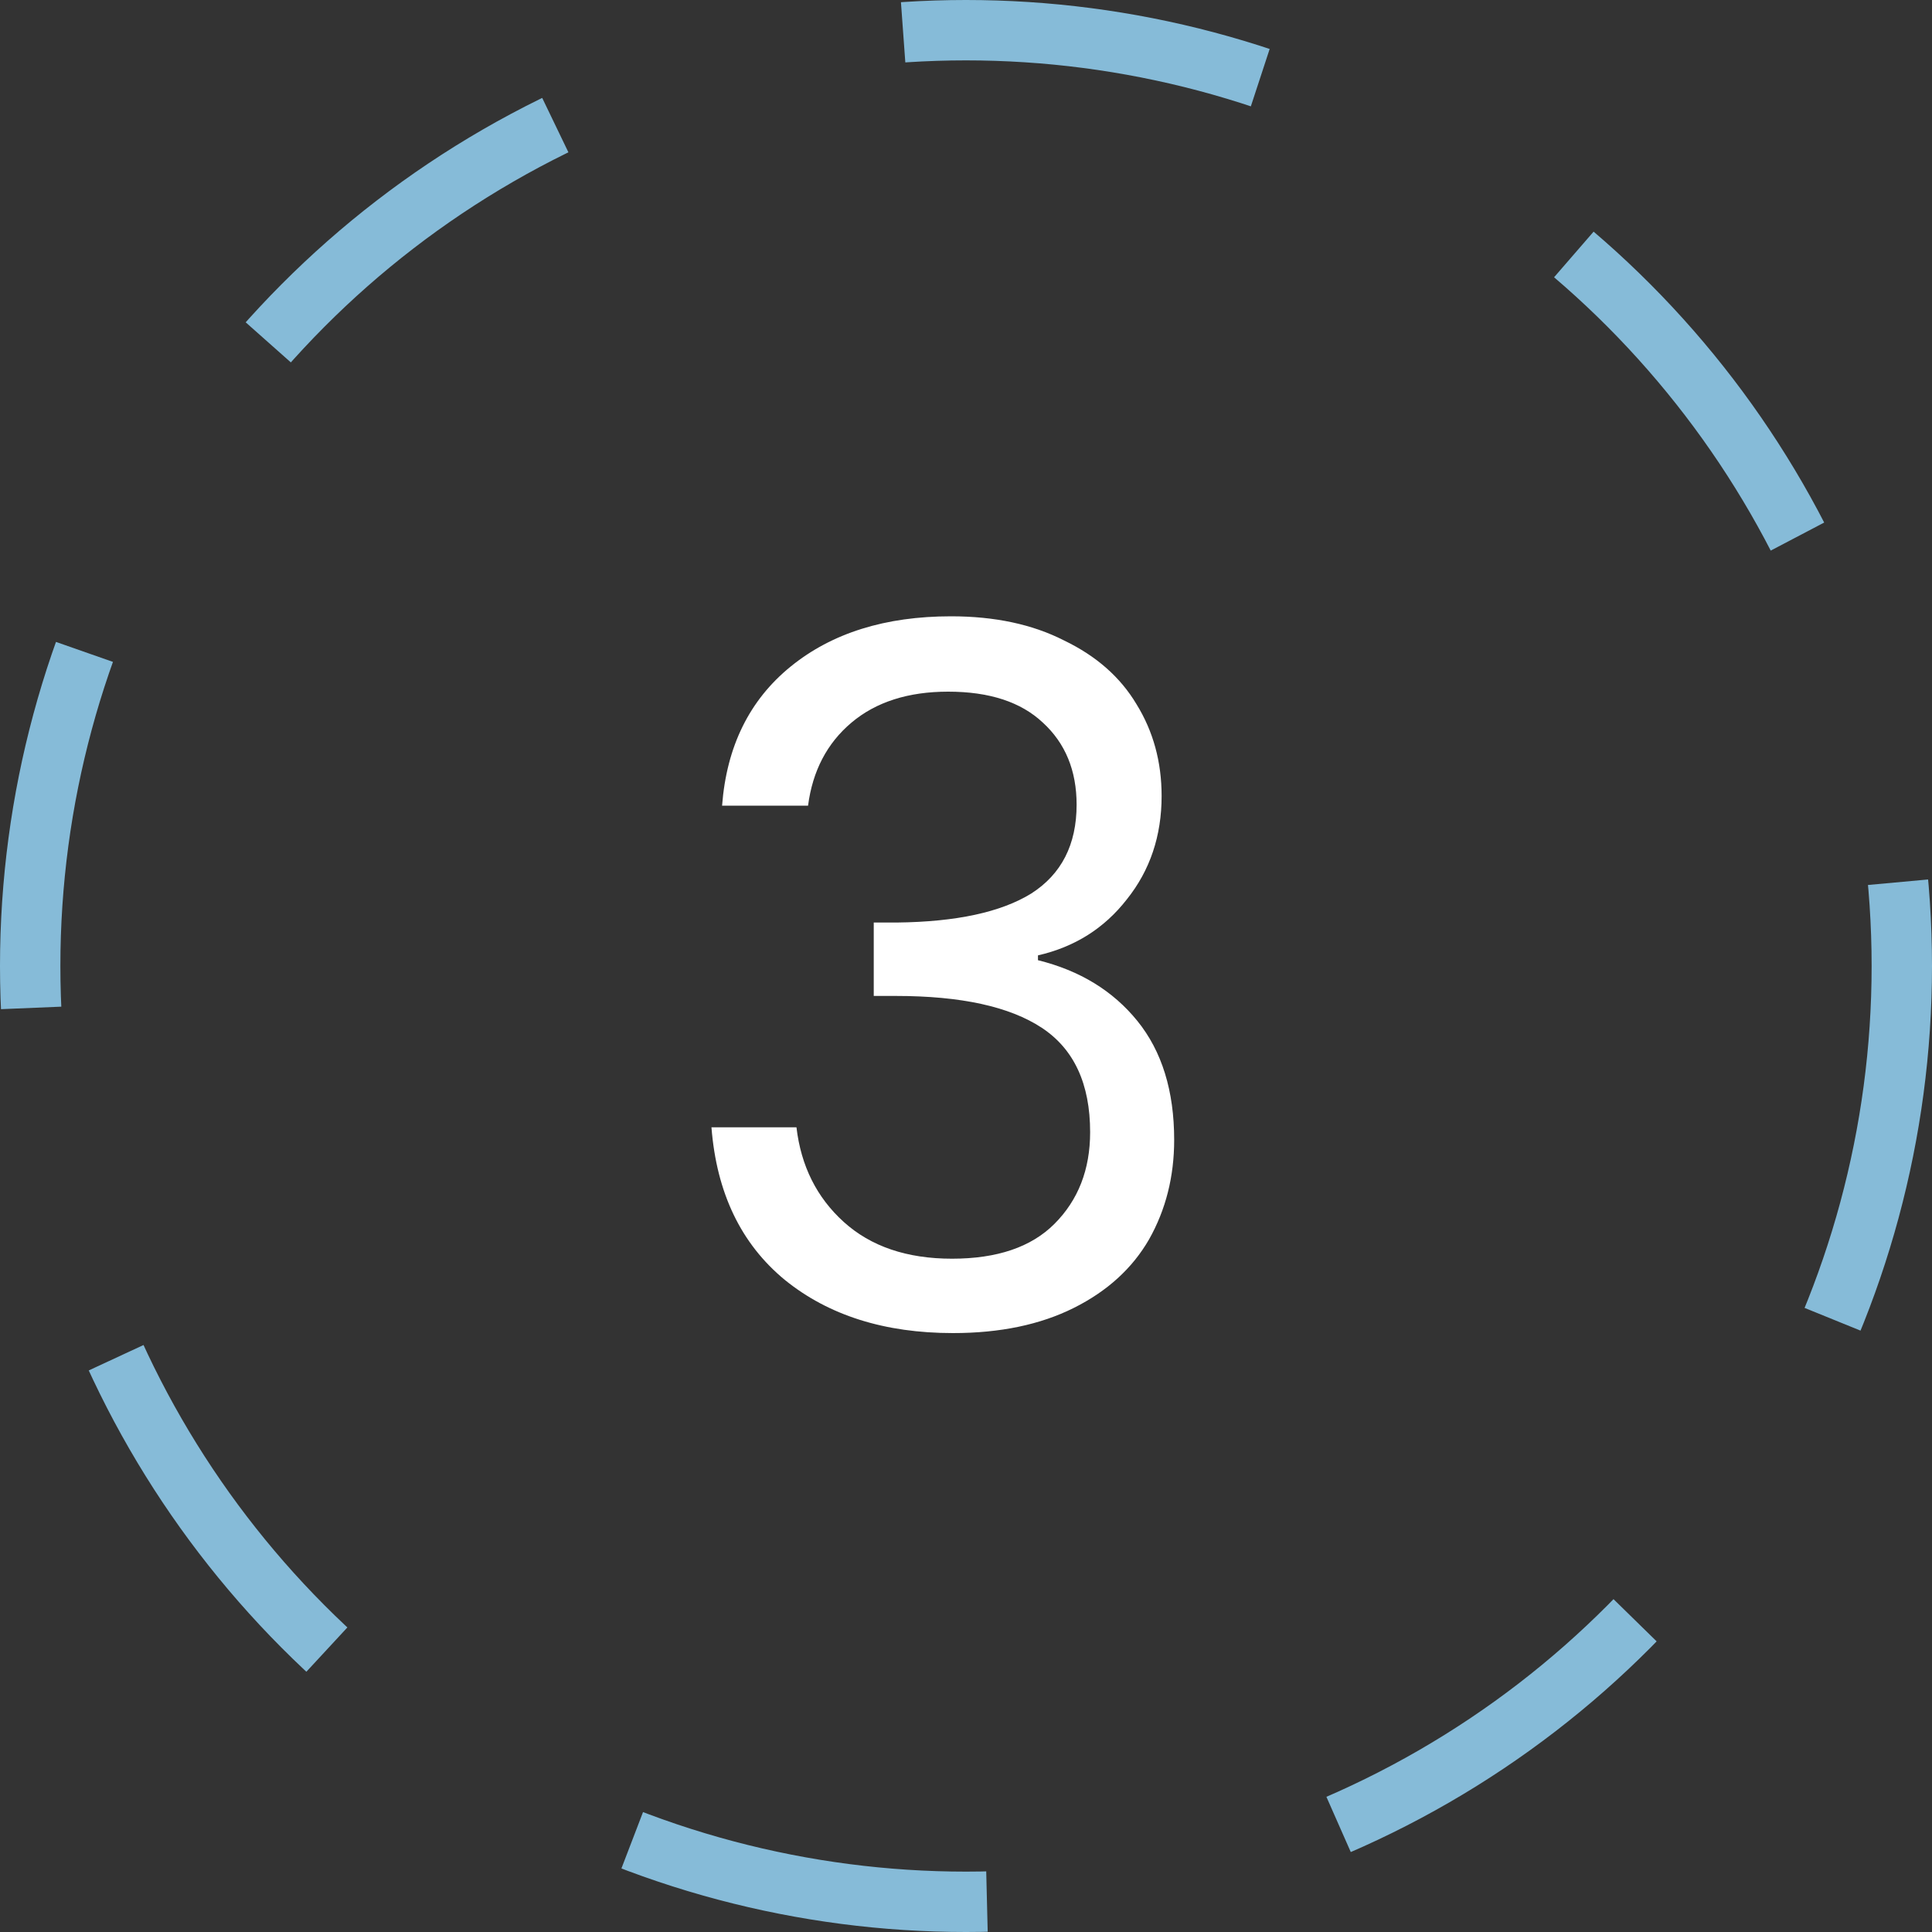 <svg xmlns="http://www.w3.org/2000/svg" width="32" height="32" viewBox="0 0 32 32" fill="none"><rect x="0" y="0" width="32" height="32" fill="#333333" stroke="none"/><path d="M11.96 13.344C12.035 12.363 12.413 11.595 13.096 11.04C13.779 10.485 14.664 10.208 15.752 10.208C16.477 10.208 17.101 10.341 17.624 10.608C18.157 10.864 18.557 11.216 18.824 11.664C19.101 12.112 19.24 12.619 19.24 13.184C19.24 13.845 19.048 14.416 18.664 14.896C18.291 15.376 17.8 15.685 17.192 15.824V15.904C17.885 16.075 18.435 16.411 18.84 16.912C19.245 17.413 19.448 18.069 19.448 18.88C19.448 19.488 19.309 20.037 19.032 20.528C18.755 21.008 18.339 21.387 17.784 21.664C17.229 21.941 16.563 22.08 15.784 22.08C14.653 22.08 13.725 21.787 13 21.2C12.275 20.603 11.869 19.76 11.784 18.672H13.192C13.267 19.312 13.528 19.835 13.976 20.24C14.424 20.645 15.021 20.848 15.768 20.848C16.515 20.848 17.08 20.656 17.464 20.272C17.859 19.877 18.056 19.371 18.056 18.752C18.056 17.952 17.789 17.376 17.256 17.024C16.723 16.672 15.917 16.496 14.84 16.496H14.472V15.28H14.856C15.837 15.269 16.579 15.109 17.08 14.8C17.581 14.48 17.832 13.989 17.832 13.328C17.832 12.763 17.645 12.309 17.272 11.968C16.909 11.627 16.387 11.456 15.704 11.456C15.043 11.456 14.509 11.627 14.104 11.968C13.699 12.309 13.459 12.768 13.384 13.344H11.96Z" fill="white"></path><circle cx="16" cy="16" r="15.5" stroke="#86BBD8" stroke-dasharray="6 6"></circle></svg>